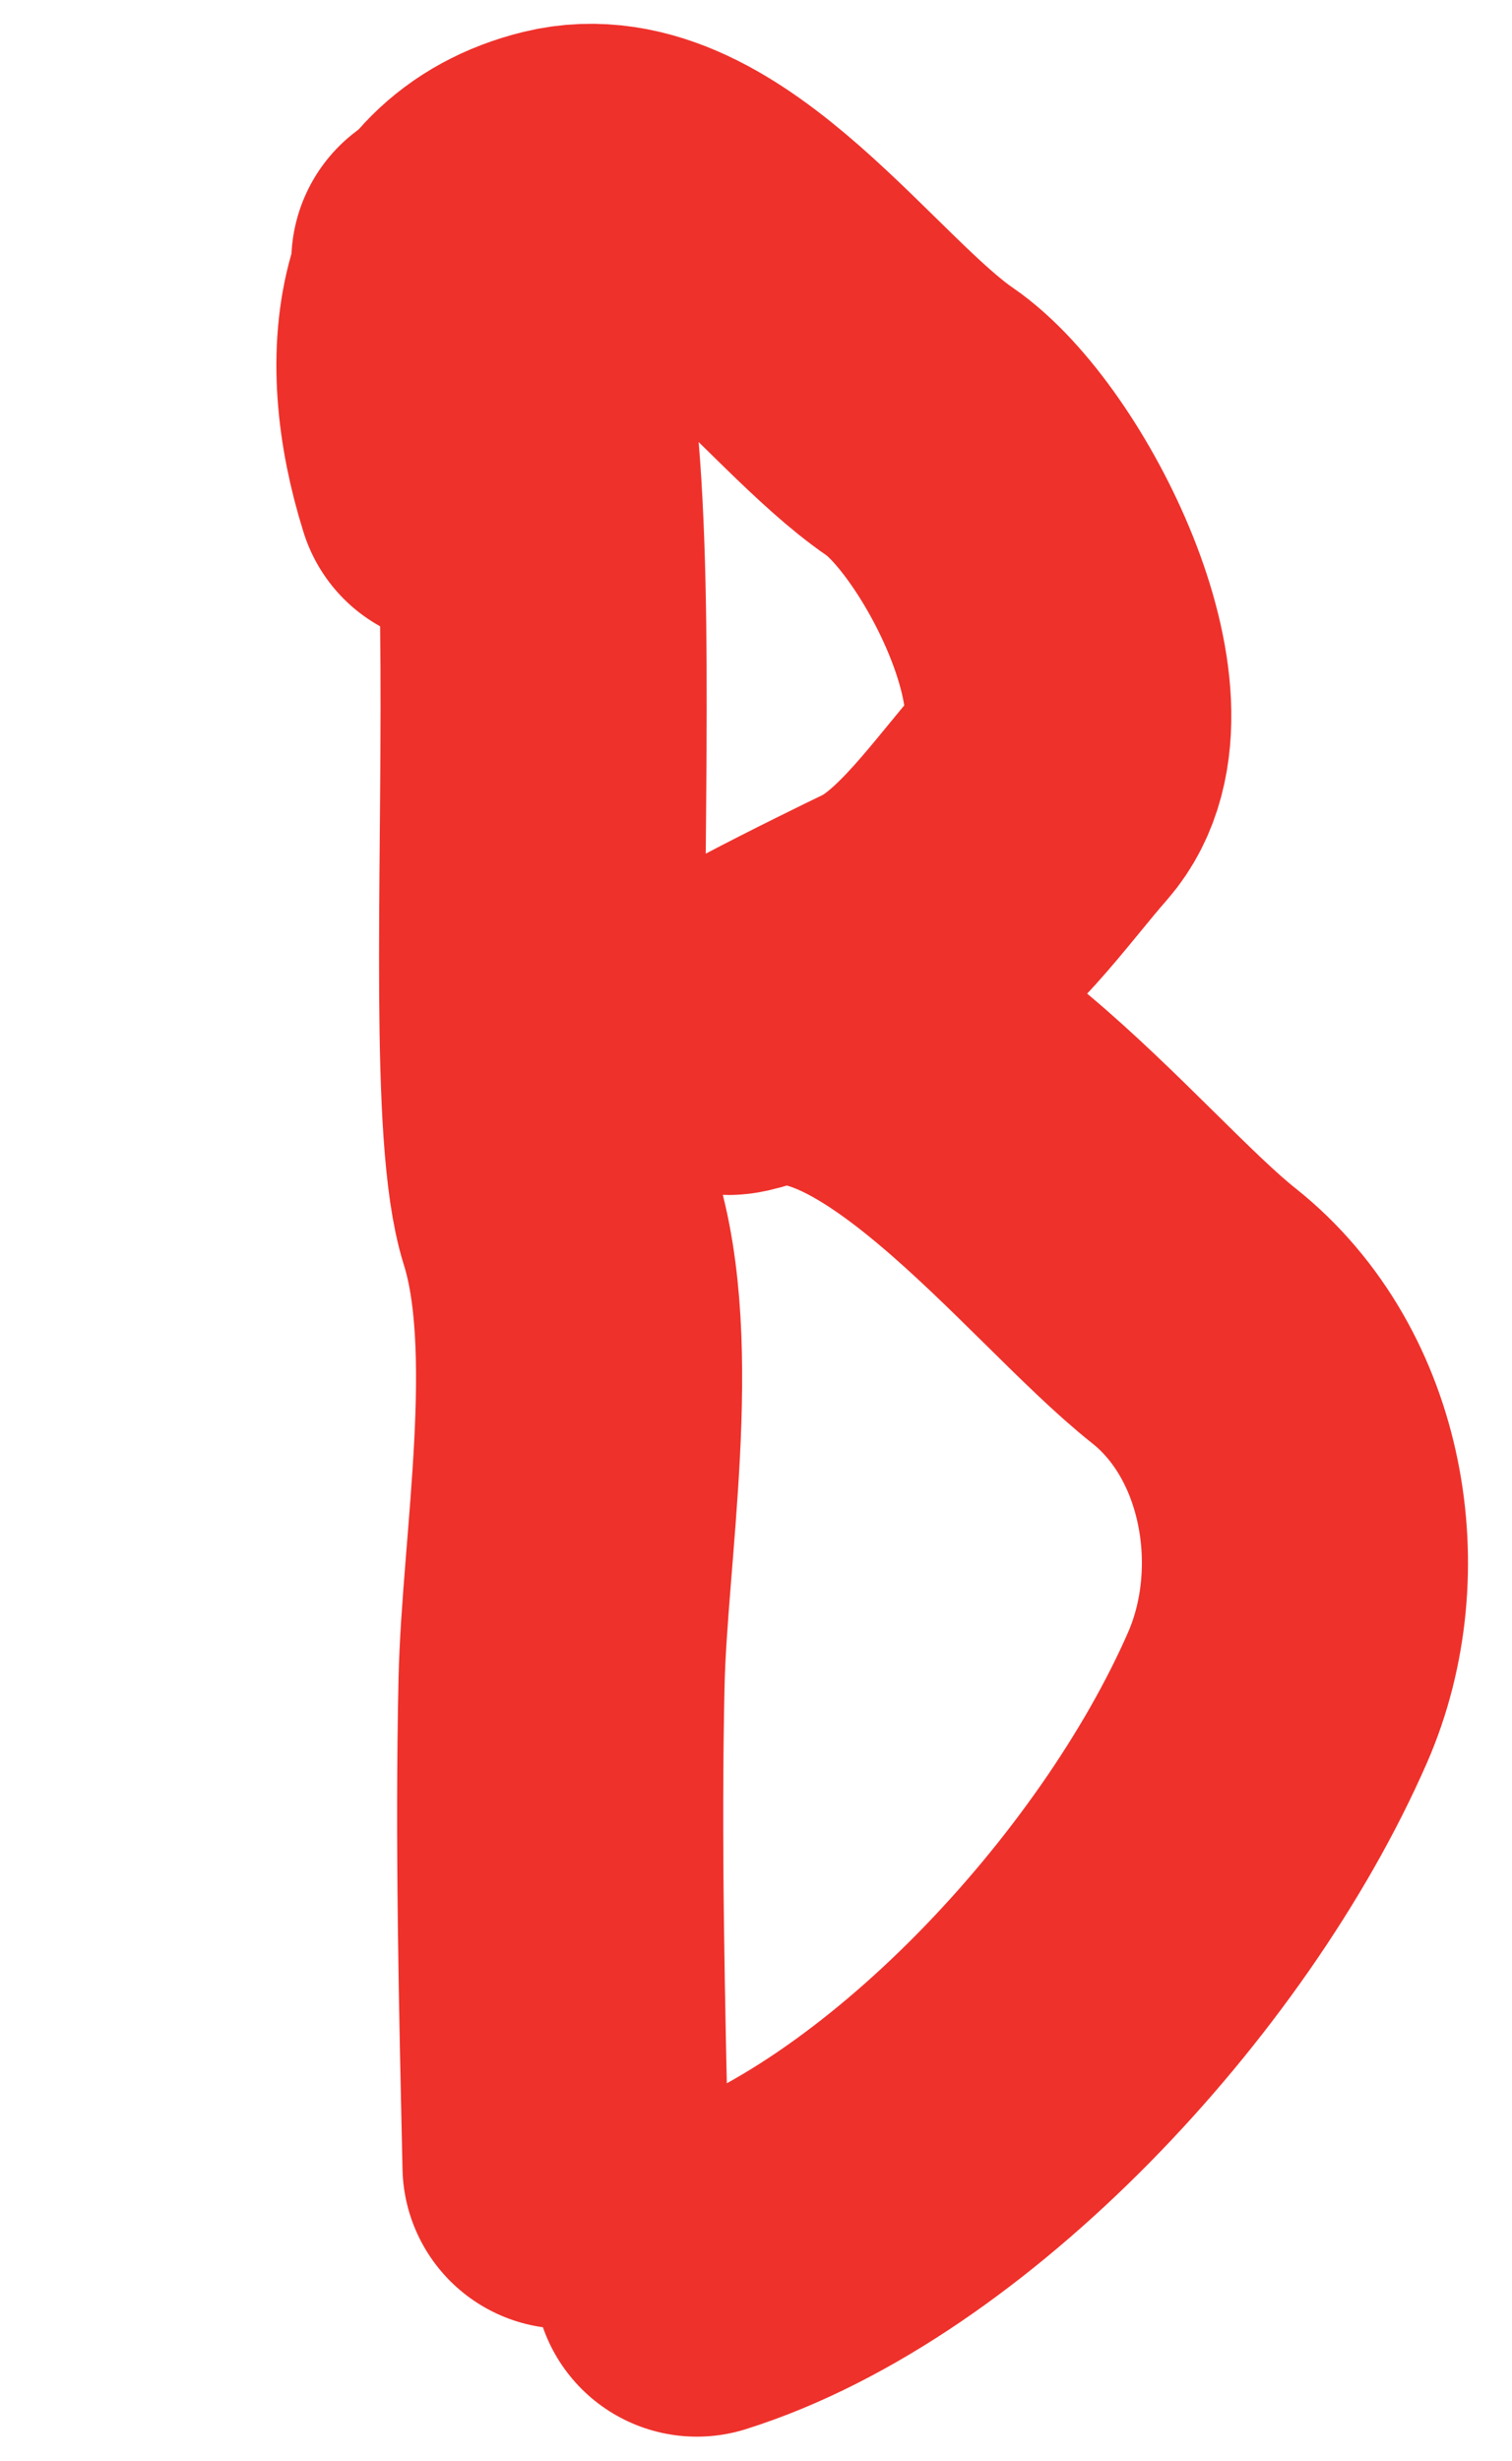 <?xml version="1.0" encoding="UTF-8"?> <svg xmlns="http://www.w3.org/2000/svg" width="51" height="83" viewBox="0 0 51 83" fill="none"> <path d="M15.325 8.821C20.373 7.914 17.117 35.442 18.876 41.037C20.262 45.446 19.04 52.263 18.941 56.74C18.822 62.109 18.957 67.687 19.075 73.05" stroke="#EF312B" stroke-width="11" stroke-linecap="round"></path> <path d="M15.489 16.315C14.102 11.903 14.707 7.464 18.955 6.42C23.322 5.348 27.634 11.897 31.029 14.225C33.837 16.152 37.757 23.844 35.209 26.748C33.744 28.416 32.11 30.822 30.148 31.763C29.22 32.208 22.511 35.491 25.098 34.678C30.286 33.047 36.545 41.427 40.263 44.376C43.997 47.338 44.953 52.998 43.093 57.253C39.575 65.298 31.188 74.272 23.506 76.687" stroke="#EF312B" stroke-width="11" stroke-linecap="round"></path> </svg> 